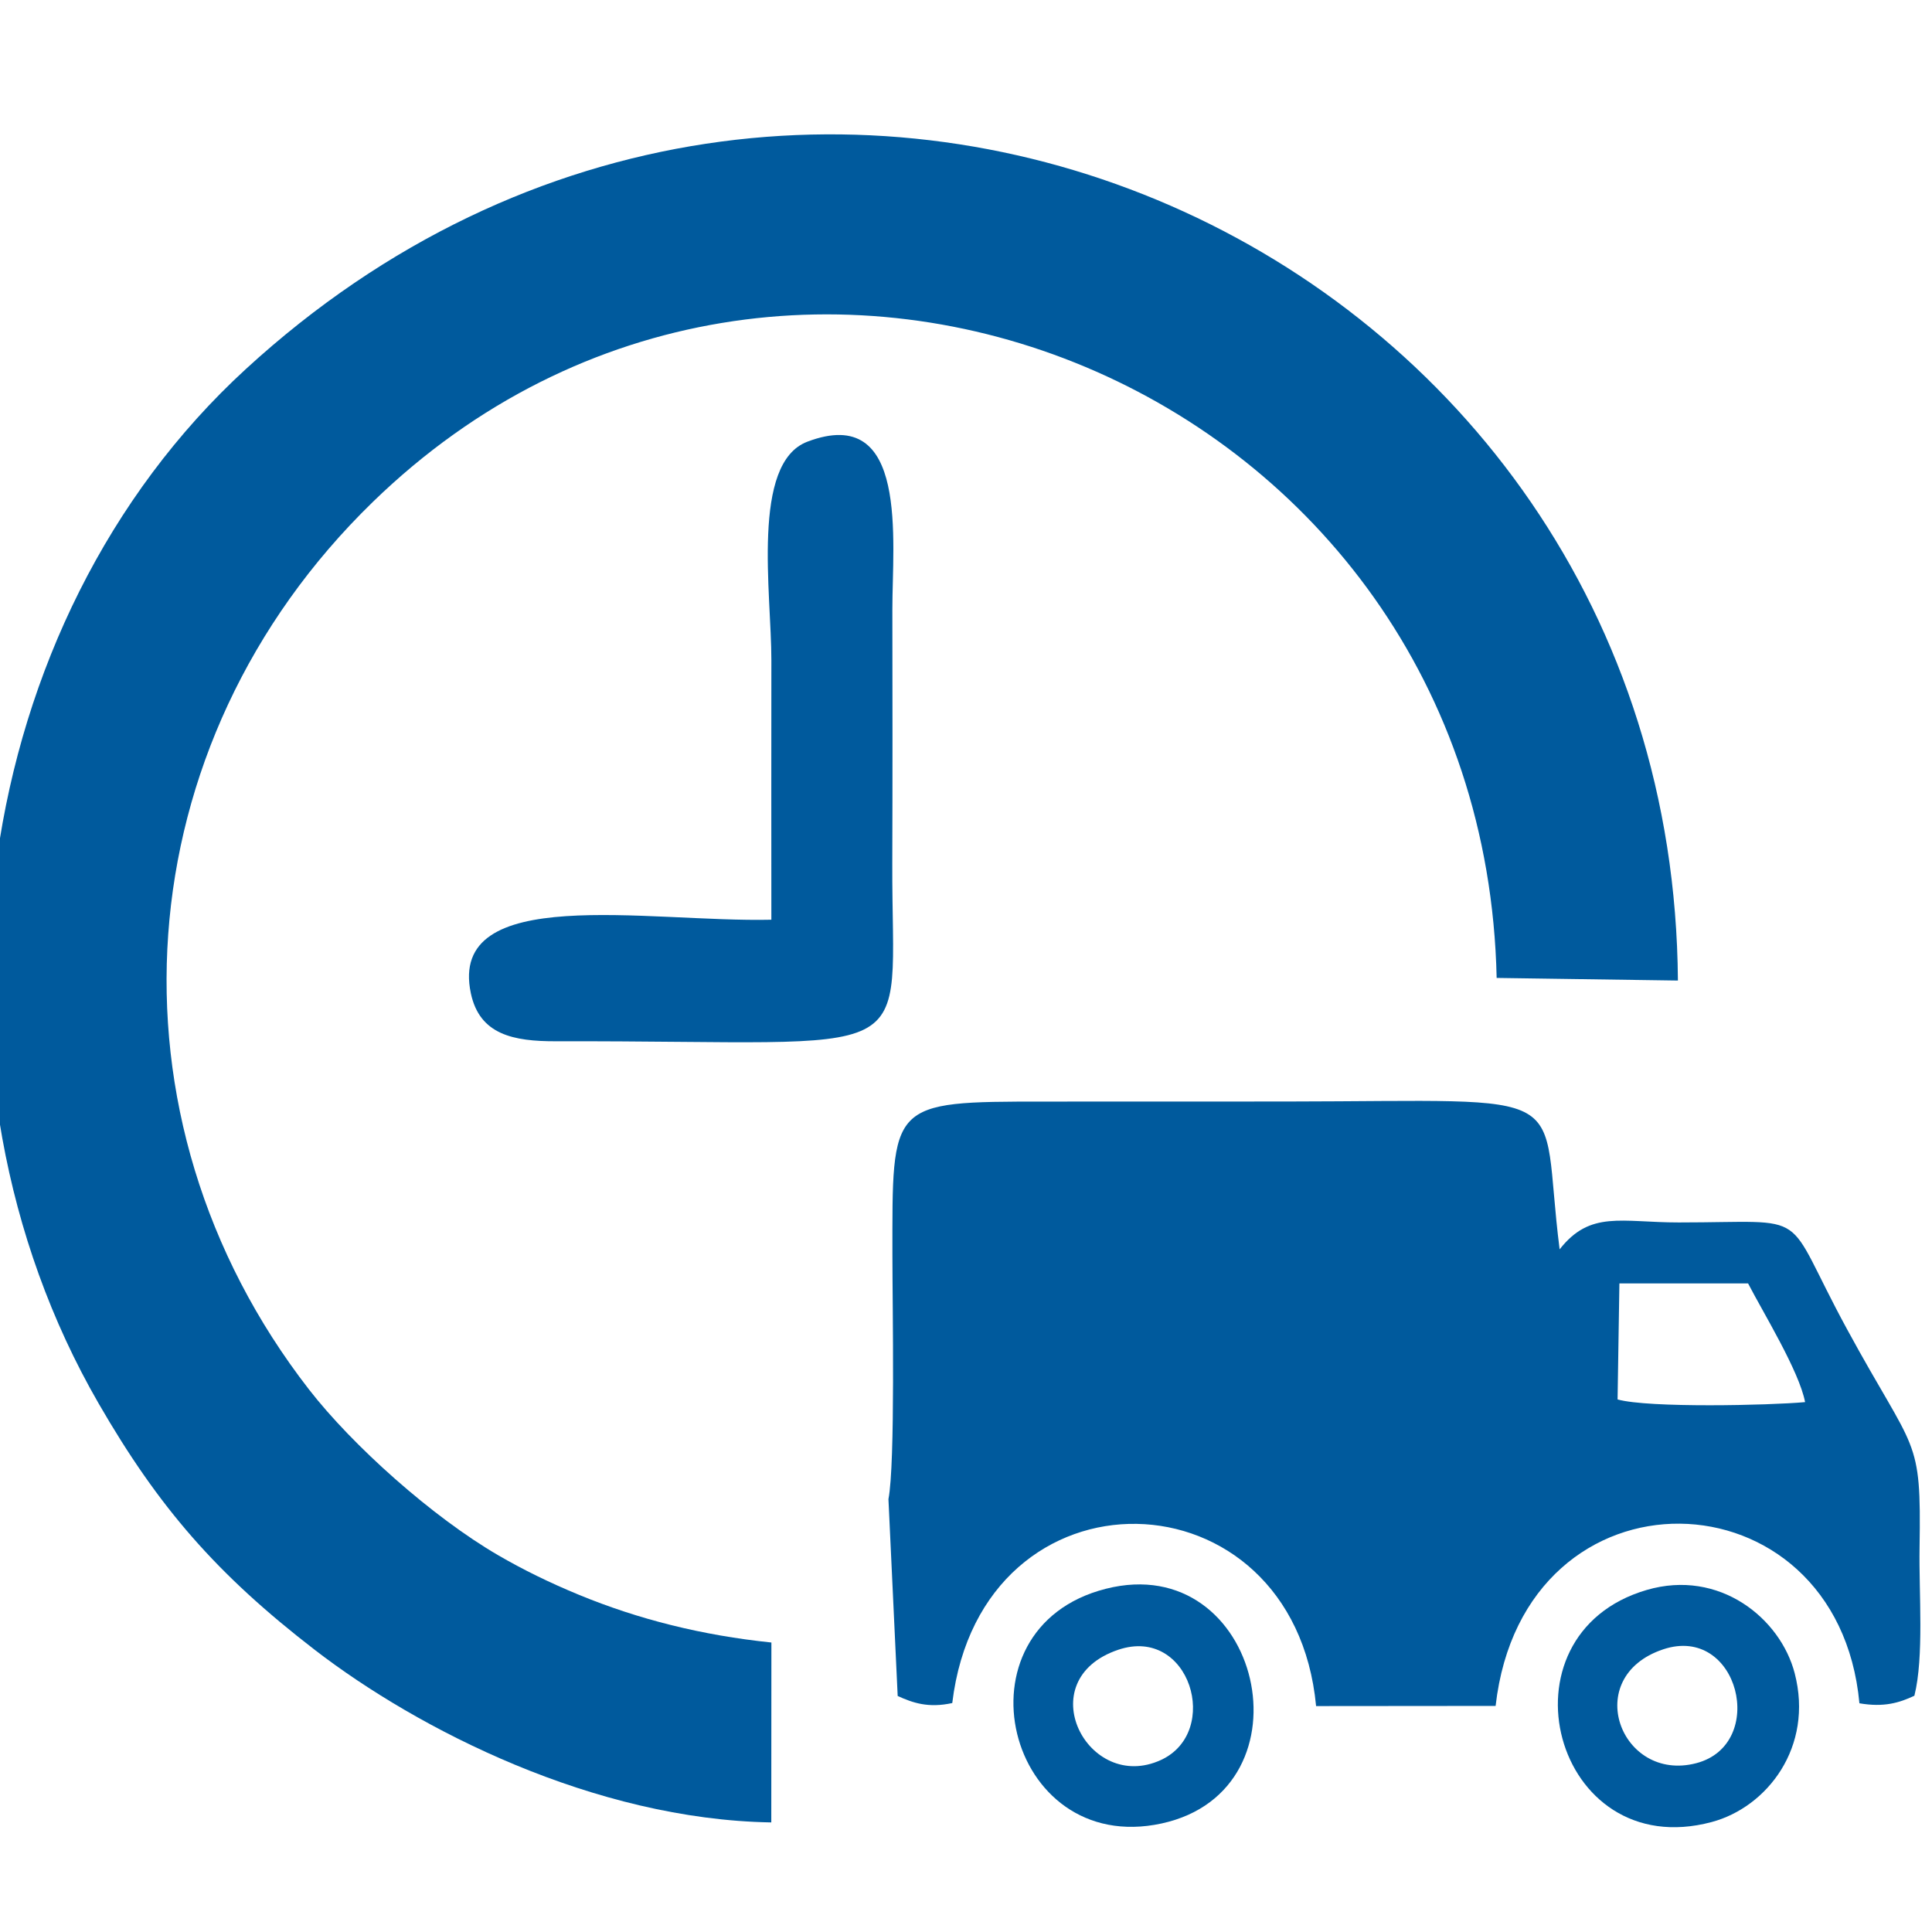 <?xml version="1.0" encoding="UTF-8"?>
<!DOCTYPE svg PUBLIC "-//W3C//DTD SVG 1.1//EN" "http://www.w3.org/Graphics/SVG/1.1/DTD/svg11.dtd">
<!-- Creator: CorelDRAW 2019 (64-Bit) -->
<svg xmlns="http://www.w3.org/2000/svg" xml:space="preserve" width="128px" height="128px" version="1.1" style="shape-rendering:geometricPrecision; text-rendering:geometricPrecision; image-rendering:optimizeQuality; fill-rule:evenodd; clip-rule:evenodd"
viewBox="0 0 2928.04 2565.74"
 xmlns:xlink="http://www.w3.org/1999/xlink">
 <defs>
  <style type="text/css">
   <![CDATA[
    .fil0 {fill:#005a9d}
   ]]>
  </style>
 </defs>
 <g id="Слой_x0020_1">
  <g id="_1315090144">
   <path class="fil0" d="M842.89 1396.95c566.64,-1.33 508.3,43.37 509.41,-269.75 0.46,-128.07 0.32,-256.34 0.11,-384.41 -0.15,-103.66 25.57,-313.07 -128.79,-254.54 -85.75,32.51 -54.4,229.94 -54.57,331.42 -0.23,131 -0.01,262.05 -0.02,393.06 -187.54,4.31 -490.94,-55.9 -455.42,111.55 13.28,62.58 64.16,72.82 129.28,72.67z"/>
   <path class="fil0" d="M468.4 1924.8c-320.82,-413.17 -280.54,-978.65 96.51,-1345.11 629.76,-612.06 1683.63,-173.93 1703.34,721.26l274.7 3.97c-7.88,-1114.88 -1318.95,-1707.65 -2170.23,-926.89 -418.9,384.2 -512.44,1067.02 -223.23,1567.87 90.87,157.37 178.81,258.82 327.98,373.72 156.3,120.38 423.03,256.75 691.45,261.19l0.17 -272.65c-105.28,-10.9 -201.27,-35.1 -291.11,-72.06 -45.69,-18.81 -85.6,-38.53 -122.65,-60.03 -100.03,-58.05 -221.17,-166.58 -286.93,-251.27z"/>
   <path class="fil0" d="M1352.5 1723.05c0,72.45 4.53,313.92 -6.02,367.78l14.01 298.37c22.74,10.31 46.29,18.67 82.71,10.69 44.54,-369.36 517.34,-356.27 551.41,4.59l272.07 -0.24c42.61,-374.6 518.46,-360.57 551.36,-3.98 37.23,6.4 60.44,-0.73 83.31,-11.44 14.81,-59.21 6.73,-154.8 7.84,-224.31 2.74,-171.44 -6.08,-140.29 -109.92,-331.23 -100.53,-184.85 -47.4,-161.74 -254.96,-161.74 -87.38,0 -134.1,-18.6 -180.61,40.77 -31.99,-250.15 37.87,-224.55 -415.25,-224.06l-365.19 0.1c-236.8,0 -230.76,0.52 -230.76,234.7zm1383.2 220.77c-54.23,4.97 -237,9.09 -284.18,-4.05l2.76 -175.84 195.03 0c22.44,43.51 77.46,132.86 86.39,179.89z"/>
   <path class="fil0" d="M1760.49 2582.4c233.94,-50.83 151.29,-415.64 -84.59,-355.66 -235.64,59.91 -151.03,406.85 84.59,355.66zm-65.63 -263.28c108.62,-36.58 156.53,124.74 64.55,167.1 -111.09,51.15 -200.07,-121.46 -64.55,-167.1z"/>
   <path class="fil0" d="M2495.64 2228.52c-232.03,67.85 -141.3,415.95 98.59,351.68 84.07,-22.53 154.75,-113.81 125.71,-225.48 -21.64,-83.25 -114.1,-158.43 -224.3,-126.2zm75.06 262.54c-114.51,29.83 -175.35,-130.65 -50.15,-172.54 114.61,-38.33 158.98,144.19 50.15,172.54z"/>
  </g>
 </g>
</svg>
